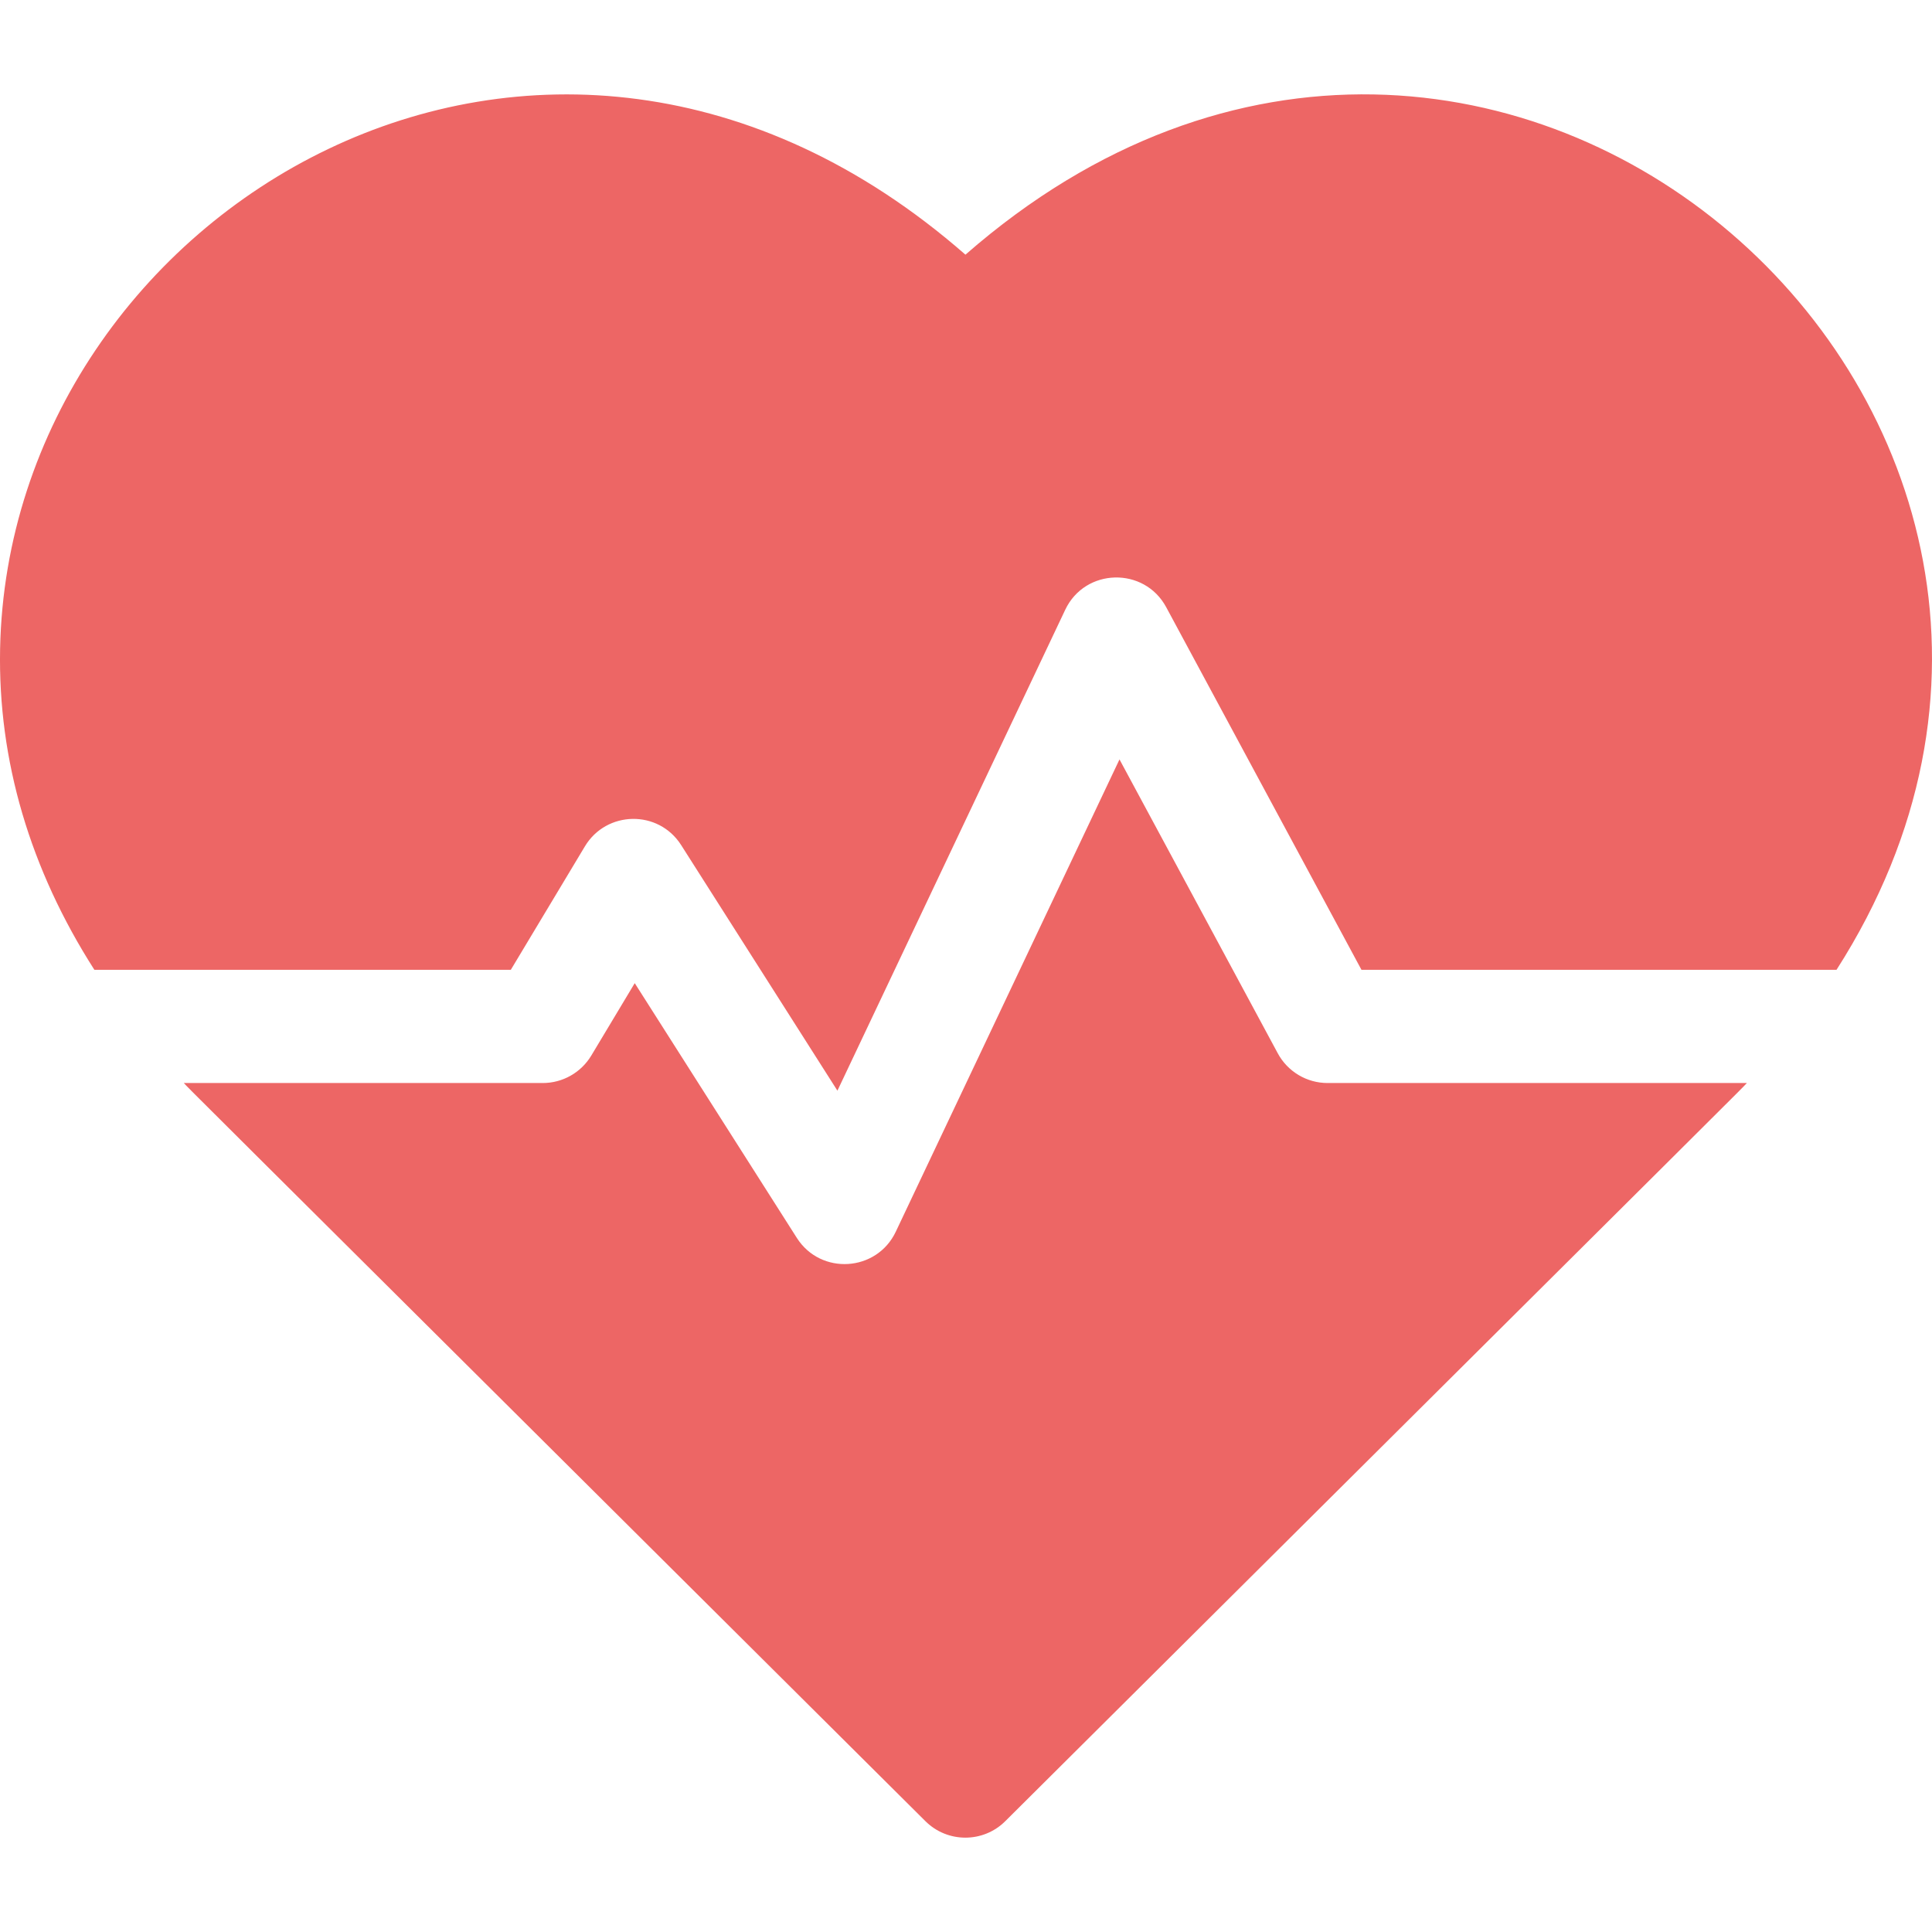 <svg width="56" height="56" viewBox="0 0 56 56" fill="none" xmlns="http://www.w3.org/2000/svg">
<path d="M27.984 7.382C15.778 -3.294 0.258 6.086 0.003 18.803C-0.062 22.044 0.874 25.201 2.736 28.111H14.806L16.953 24.533C17.576 23.494 19.085 23.46 19.744 24.496L24.273 31.614L30.876 17.675C31.452 16.459 33.168 16.42 33.803 17.6L39.463 28.111H53.232C63.432 12.17 43.274 -5.991 27.984 7.382Z" fill="#ED6665"/>
<path d="M37.036 30.529L32.449 22.012L25.964 35.703C25.412 36.868 23.789 36.969 23.097 35.882L18.398 28.497L17.139 30.596C16.993 30.838 16.787 31.04 16.54 31.179C16.294 31.319 16.015 31.392 15.732 31.392H5.328C5.654 31.733 3.916 29.999 26.824 52.788C27.464 53.424 28.498 53.425 29.138 52.788C51.693 30.349 50.308 31.733 50.634 31.392H38.48C38.184 31.392 37.893 31.312 37.639 31.16C37.385 31.008 37.176 30.79 37.036 30.529Z" fill="#ED6665"/>
</svg>
